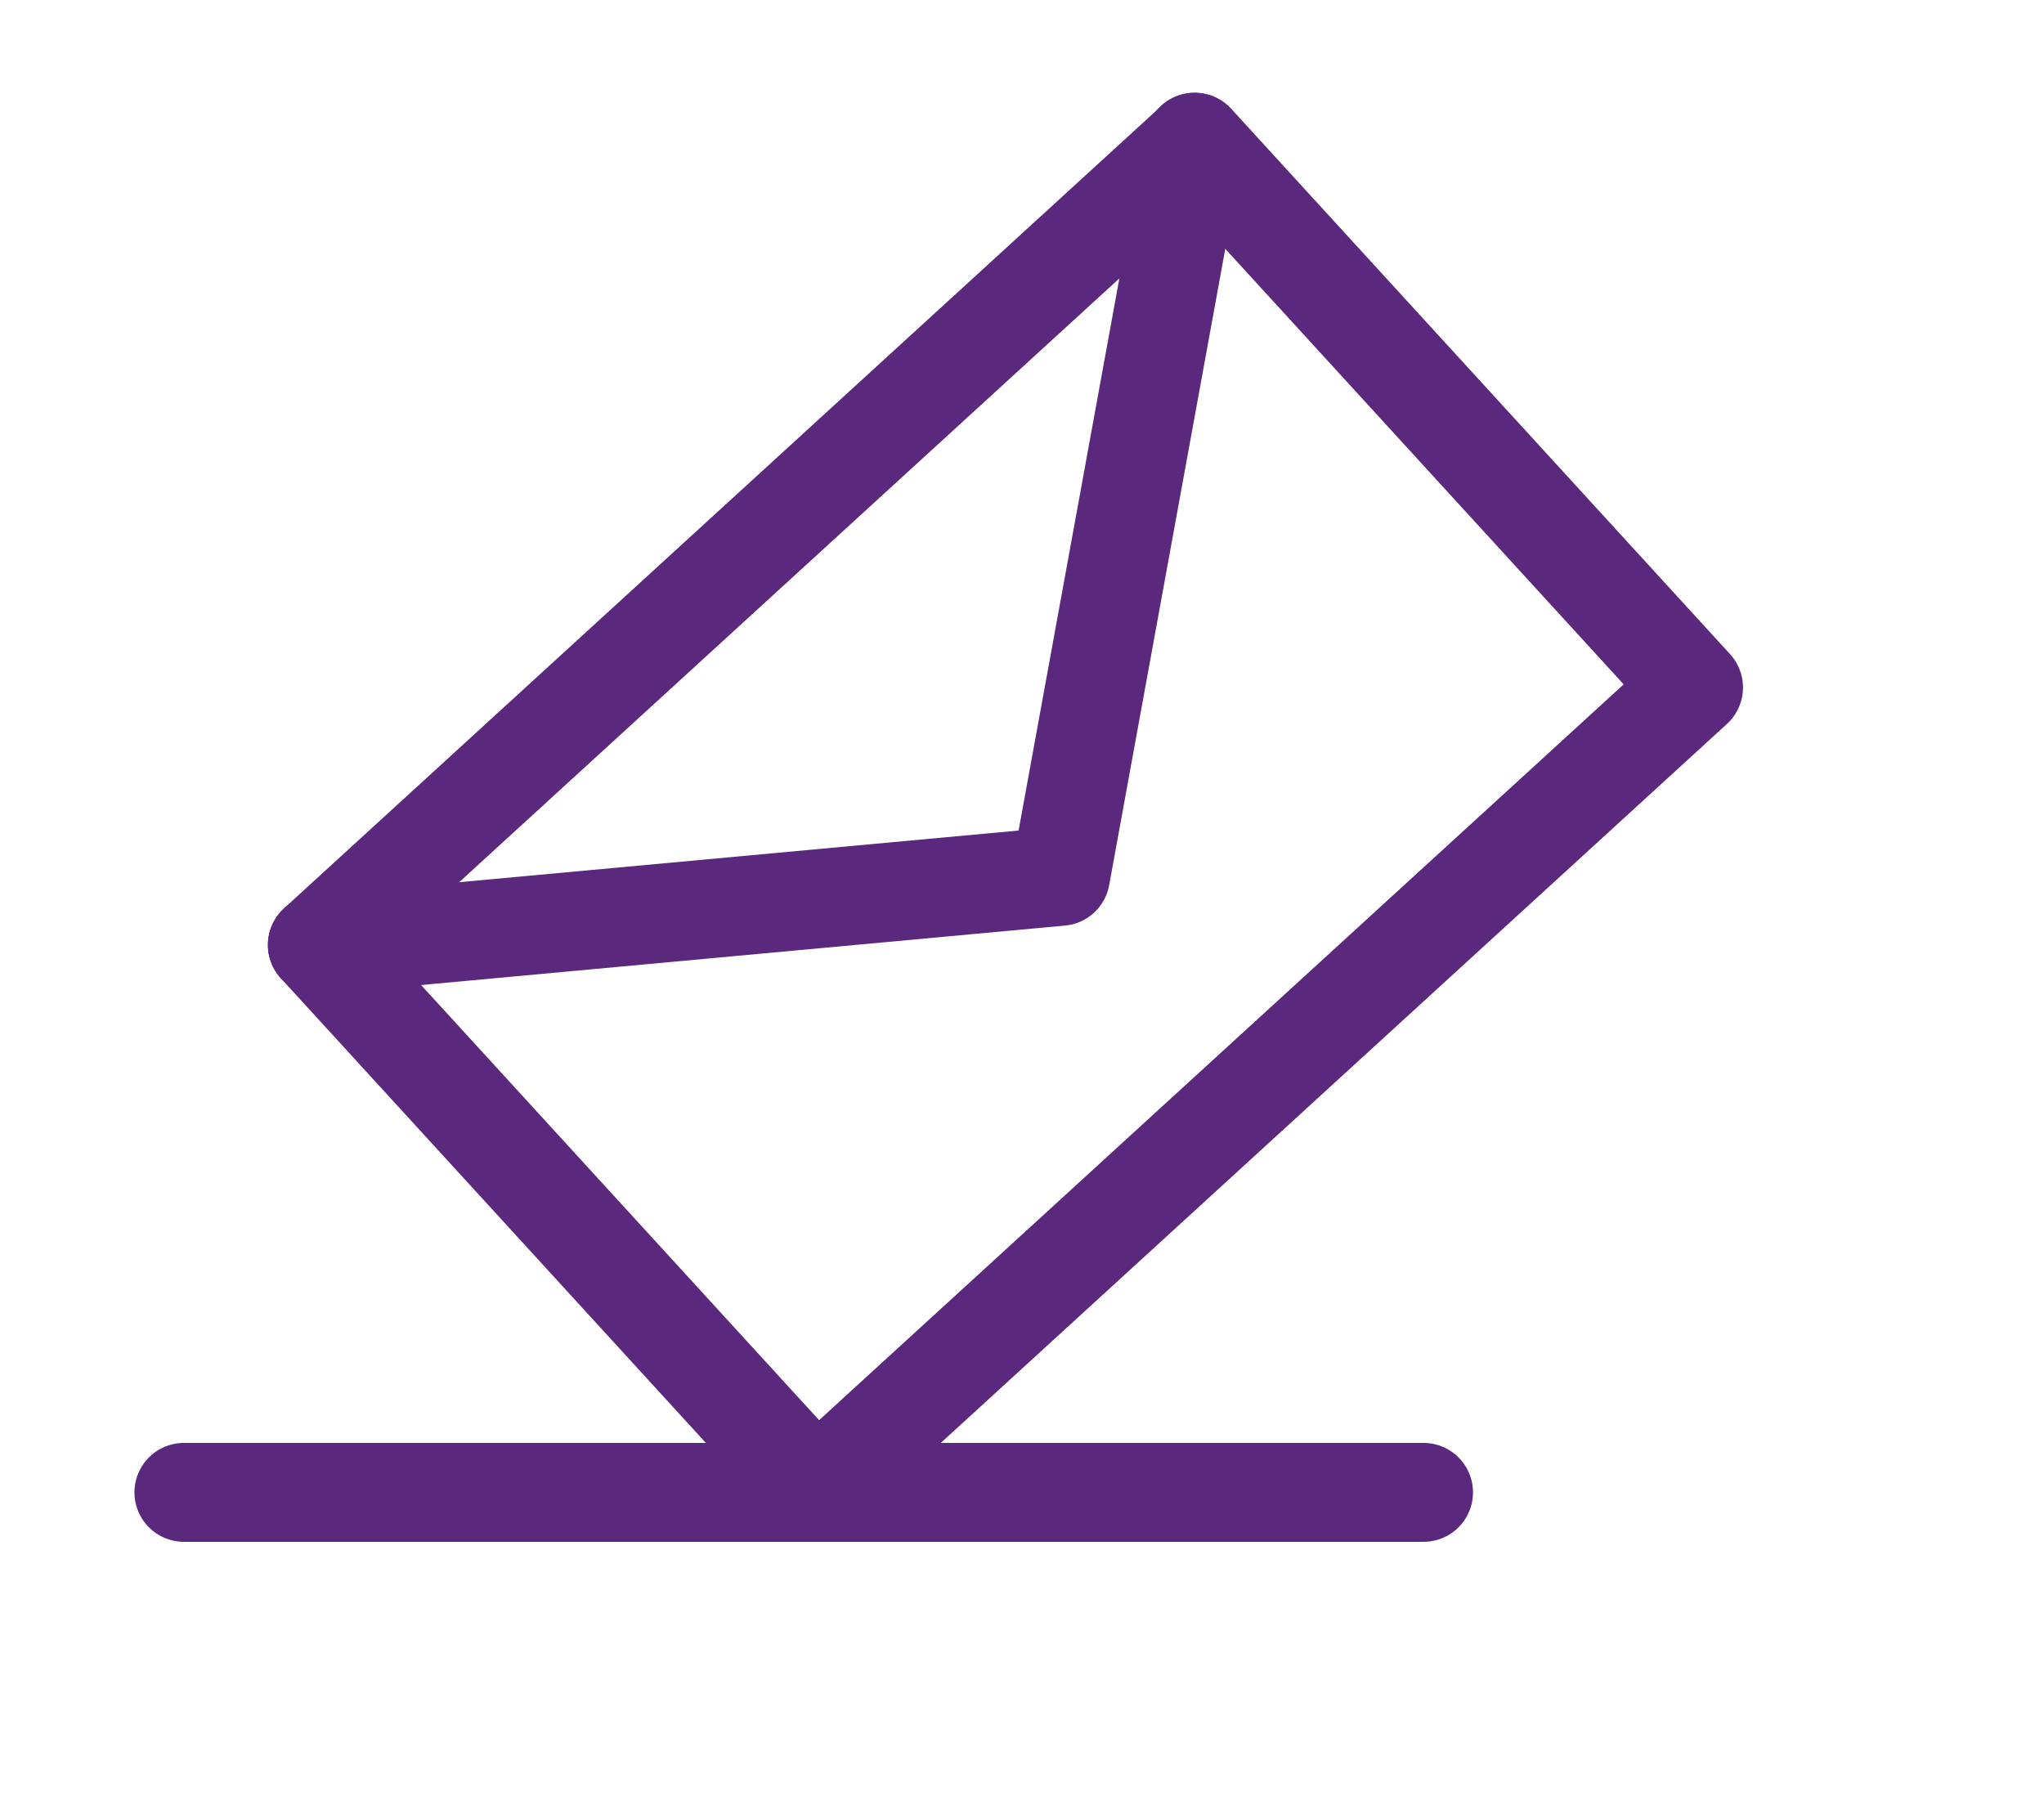 <svg id="Group_23891" data-name="Group 23891" xmlns="http://www.w3.org/2000/svg" xmlns:xlink="http://www.w3.org/1999/xlink" width="31" height="27.323" viewBox="0 0 31 27.323">
  <defs>
    <clipPath id="clip-path">
      <rect id="Rectangle_1903" data-name="Rectangle 1903" width="31" height="27.323" fill="none" stroke="#5a287d" stroke-width="1.5"/>
    </clipPath>
  </defs>
  <g id="Group_23890" data-name="Group 23890" transform="translate(0 0)" clip-path="url(#clip-path)">
    <rect id="Rectangle_1902" data-name="Rectangle 1902" width="18.034" height="11.204" transform="matrix(0.738, -0.675, 0.675, 0.738, 4.813, 14.332)" fill="none" stroke="#5a287d" stroke-linecap="round" stroke-linejoin="round" stroke-width="1.5"/>
    <path id="Path_13857" data-name="Path 13857" d="M6.635,12.927l11.271-1.041L19.938.75" transform="translate(-1.822 1.406)" fill="none" stroke="#5a287d" stroke-linecap="round" stroke-linejoin="round" stroke-width="1.5"/>
    <line id="Line_38" data-name="Line 38" x2="18.801" transform="translate(2.789 22.636)" fill="none" stroke="#5a287d" stroke-linecap="round" stroke-linejoin="round" stroke-width="1.5"/>
  </g>
</svg>
